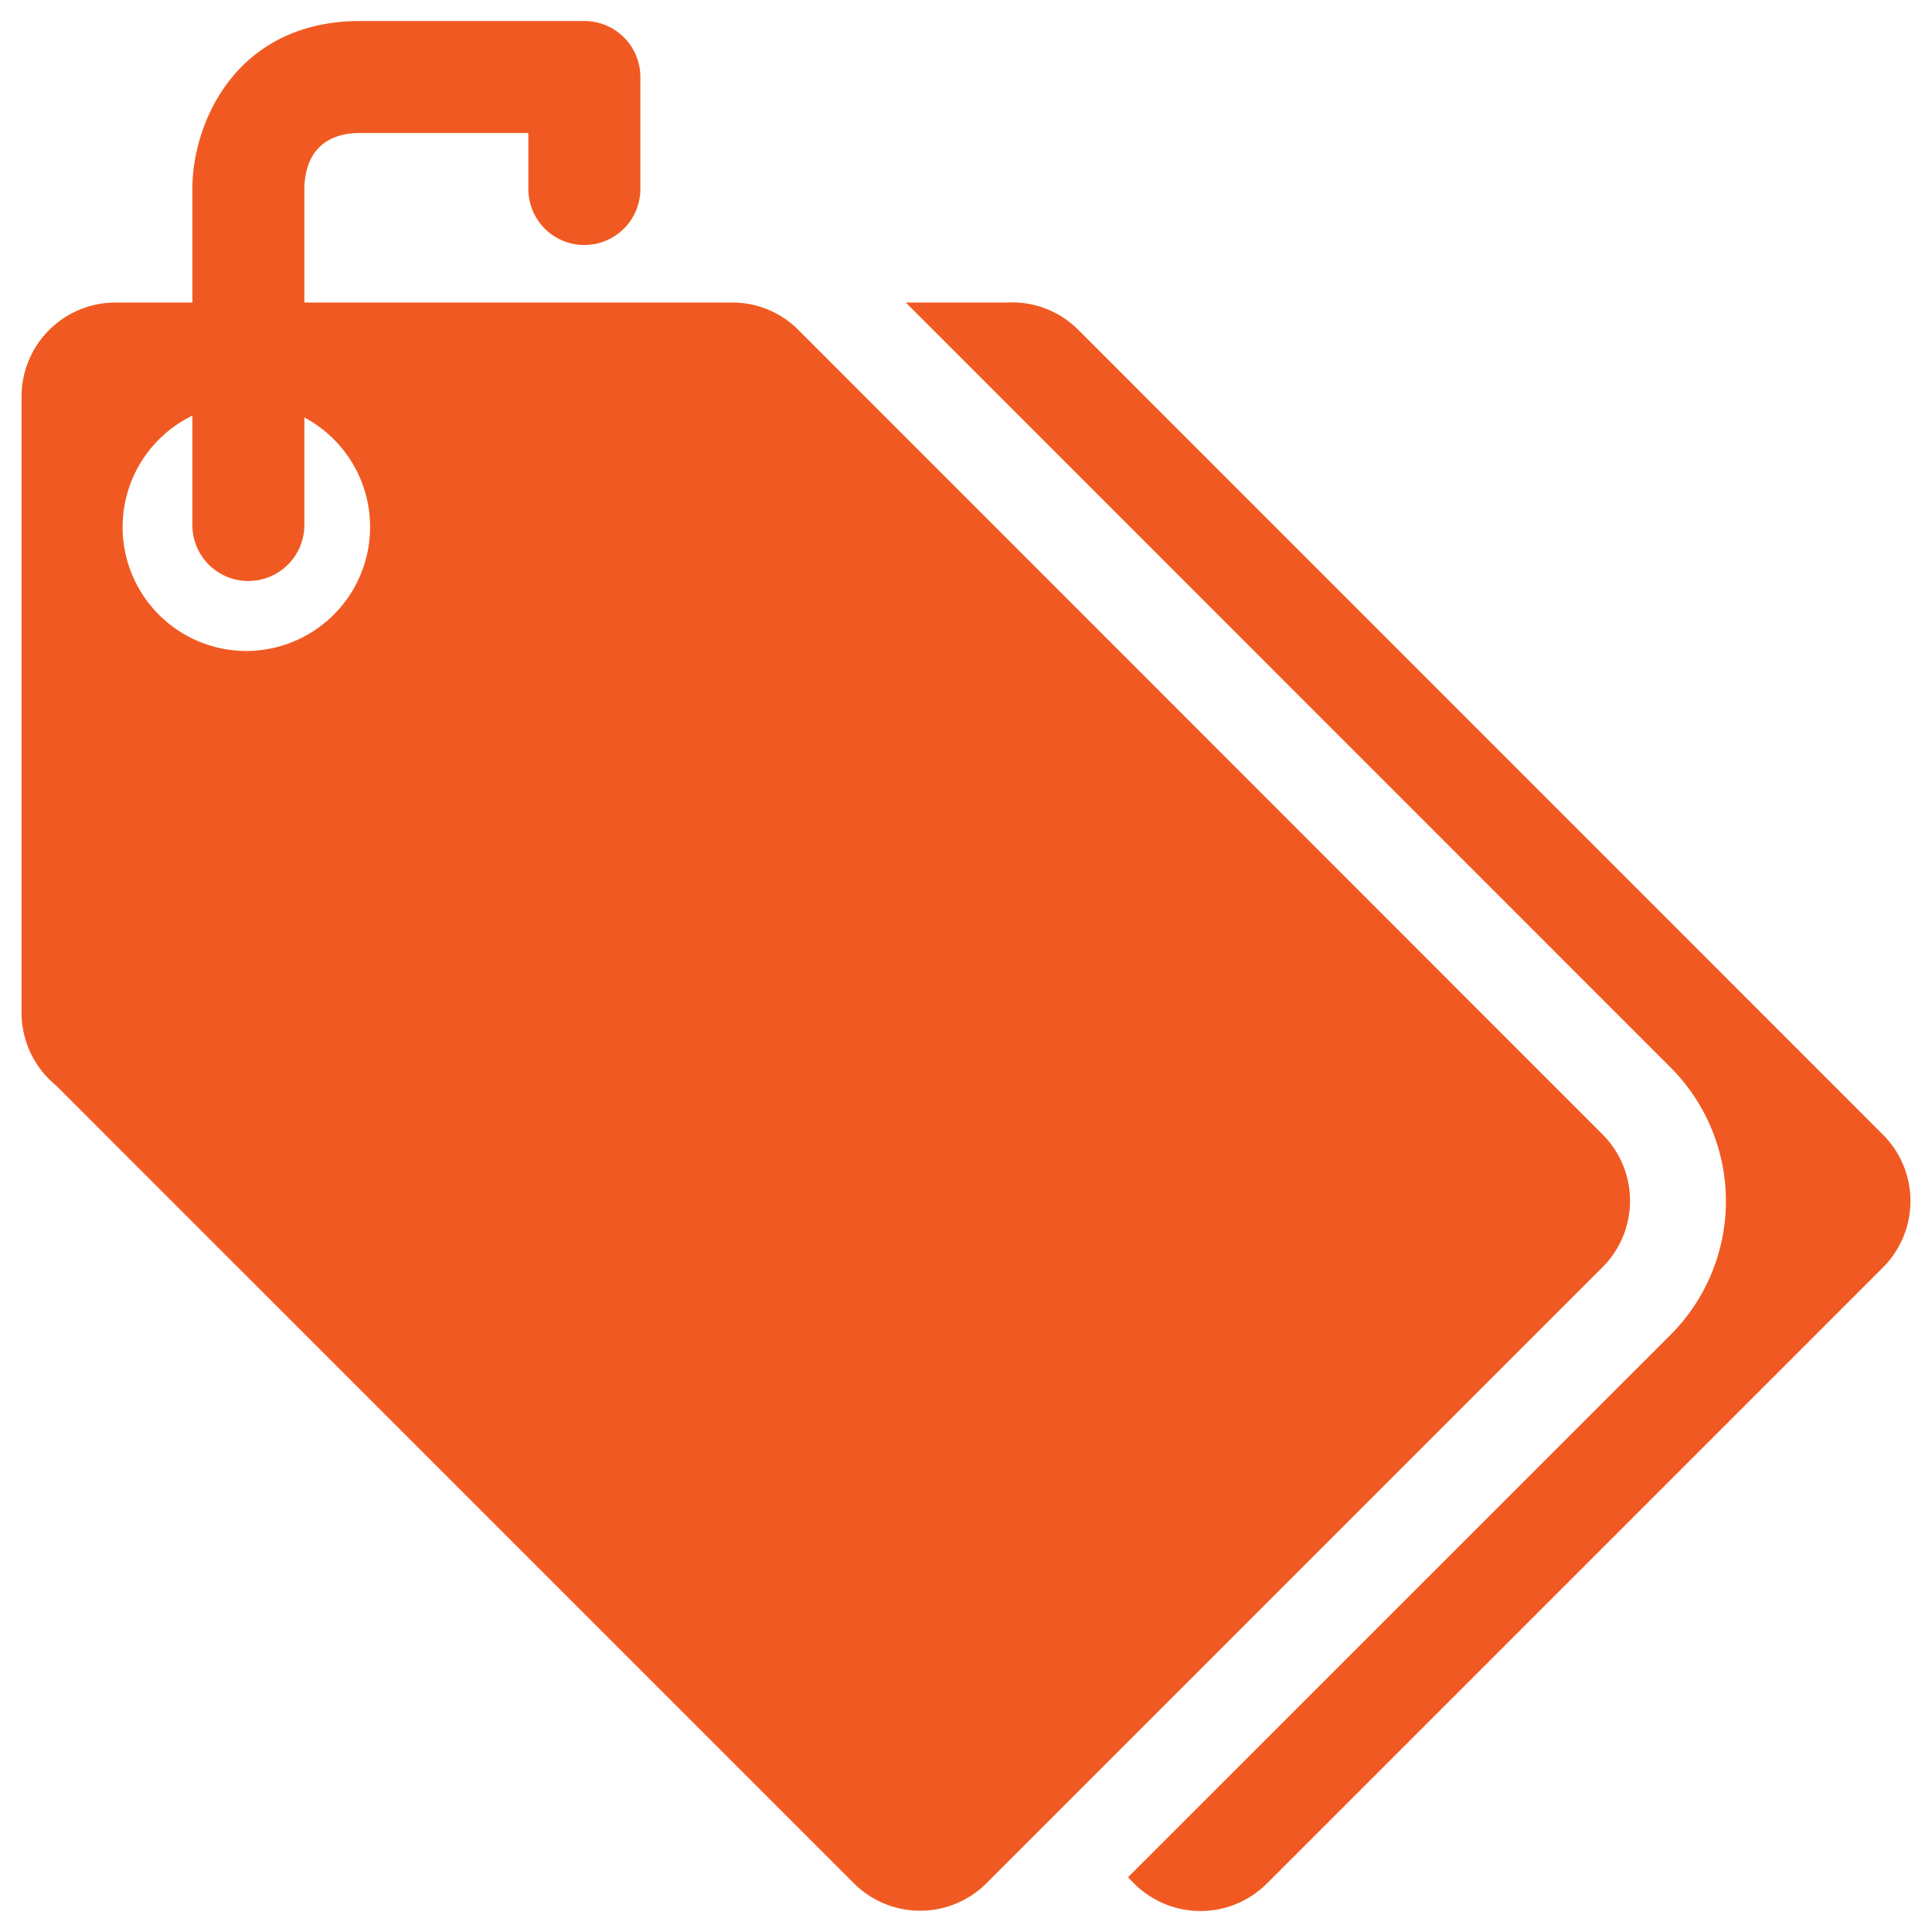 <svg xmlns="http://www.w3.org/2000/svg" viewBox="0 0 138 138"><title>Artboard 1 copy 3</title><path d="M134.51,81.06,77,23.54a6.67,6.67,0,0,0-5.1-1.93h-7.2l54.63,54.64a13.51,13.51,0,0,1,0,19.09L80.57,134.09l.45.46a6.71,6.71,0,0,0,9.46,0l44-44A6.71,6.71,0,0,0,134.51,81.06Z" fill="#f05a22"/><path d="M114.5,81.06,57,23.54a6.65,6.65,0,0,0-4.55-1.93H21.74V13.55c0-1.85.78-4.05,4-4.05h12v4a4,4,0,0,0,8,0v-8a4,4,0,0,0-4-4h-16c-8.81,0-12,7.18-12,12v8.11H8.22A6.71,6.71,0,0,0,1.54,28.3V72.36A6.7,6.7,0,0,0,4,77.53l57,57a6.7,6.7,0,0,0,9.45,0l44-44A6.71,6.71,0,0,0,114.5,81.06ZM17.6,46.5a8.85,8.85,0,0,1-3.86-16.81V37.5a4,4,0,0,0,8,0V29.82A8.86,8.86,0,0,1,17.6,46.5Z" fill="#f05a22"/></svg>